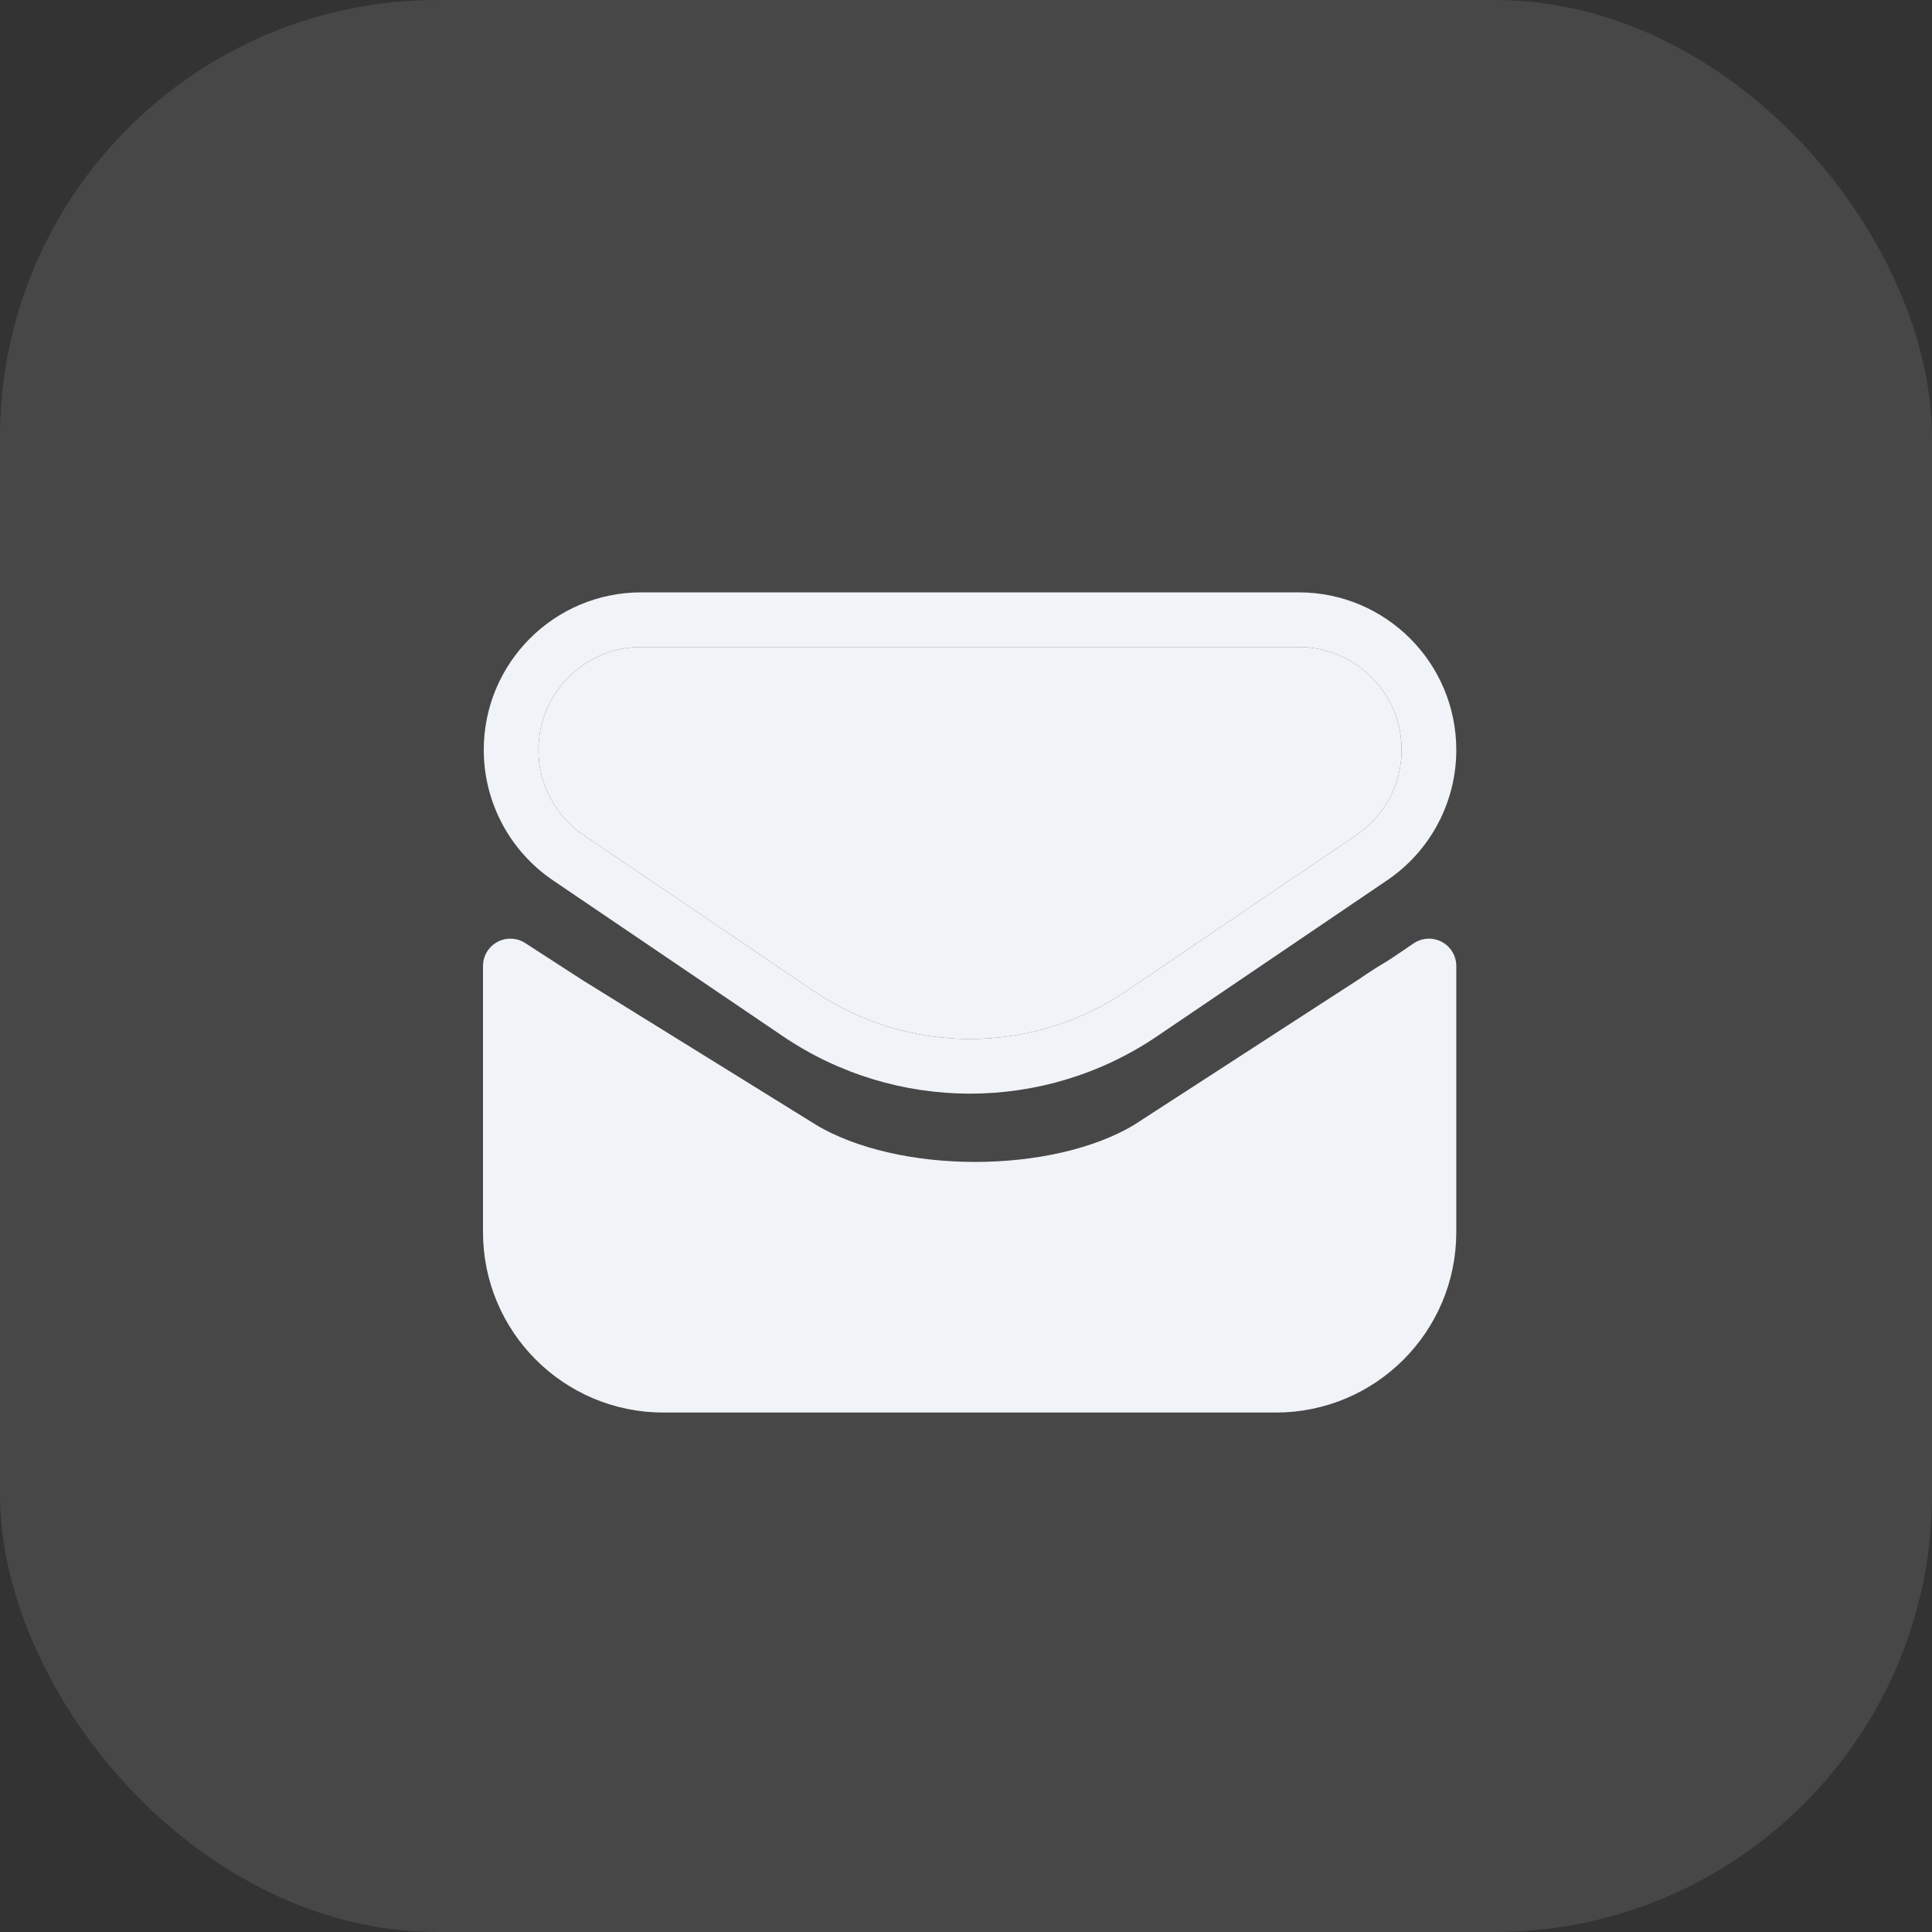 <?xml version="1.0" encoding="UTF-8"?> <svg xmlns="http://www.w3.org/2000/svg" width="53" height="53" viewBox="0 0 53 53" fill="none"><rect x="0" y="0" width="53" height="53" fill="#333333" stroke="none"/> <rect width="53" height="53" rx="12" fill="white" fill-opacity="0.1"></rect> <path d="M37.632 27.528L31.5 31.5C29 33 24.5 33 22 31.5L15.589 27.528L14 26.5V33.8C14 36.12 15.88 38 18.2 38H35C37.32 38 39.2 36.12 39.2 33.8V26.5C38 27.324 38.613 26.865 37.632 27.528Z" fill="#F0F3F8" stroke="#F0F3F8" stroke-width="1.5" stroke-linecap="round" stroke-linejoin="round"></path> <path fill-rule="evenodd" clip-rule="evenodd" d="M13.271 20.571C13.271 18.185 15.205 16.25 17.592 16.25H35.628C38.015 16.25 39.95 18.185 39.95 20.573C39.95 22.005 39.24 23.346 38.053 24.149C38.052 24.149 38.053 24.149 38.053 24.149L31.744 28.426C28.644 30.527 24.577 30.527 21.476 28.426L15.168 24.149C15.168 24.149 15.168 24.149 15.168 24.149C13.981 23.344 13.271 22.004 13.271 20.571ZM17.592 17.75C16.034 17.75 14.771 19.013 14.771 20.571C14.771 21.507 15.234 22.382 16.009 22.907L22.318 27.184C22.318 27.184 22.318 27.184 22.318 27.184C24.91 28.941 28.31 28.941 30.902 27.184C30.902 27.184 30.902 27.184 30.902 27.184L37.211 22.907C37.986 22.384 38.45 21.509 38.45 20.573C38.45 19.013 37.187 17.75 35.628 17.75H17.592Z" fill="#F0F3F8"></path> <path d="M14.771 20.571C14.771 19.013 16.034 17.75 17.592 17.75H35.628C37.187 17.75 38.45 19.013 38.45 20.573C38.45 21.509 37.986 22.384 37.211 22.907L30.902 27.184C28.31 28.941 24.91 28.941 22.318 27.184L16.009 22.907C15.234 22.382 14.771 21.507 14.771 20.571Z" fill="#F0F3F8"></path> </svg> 